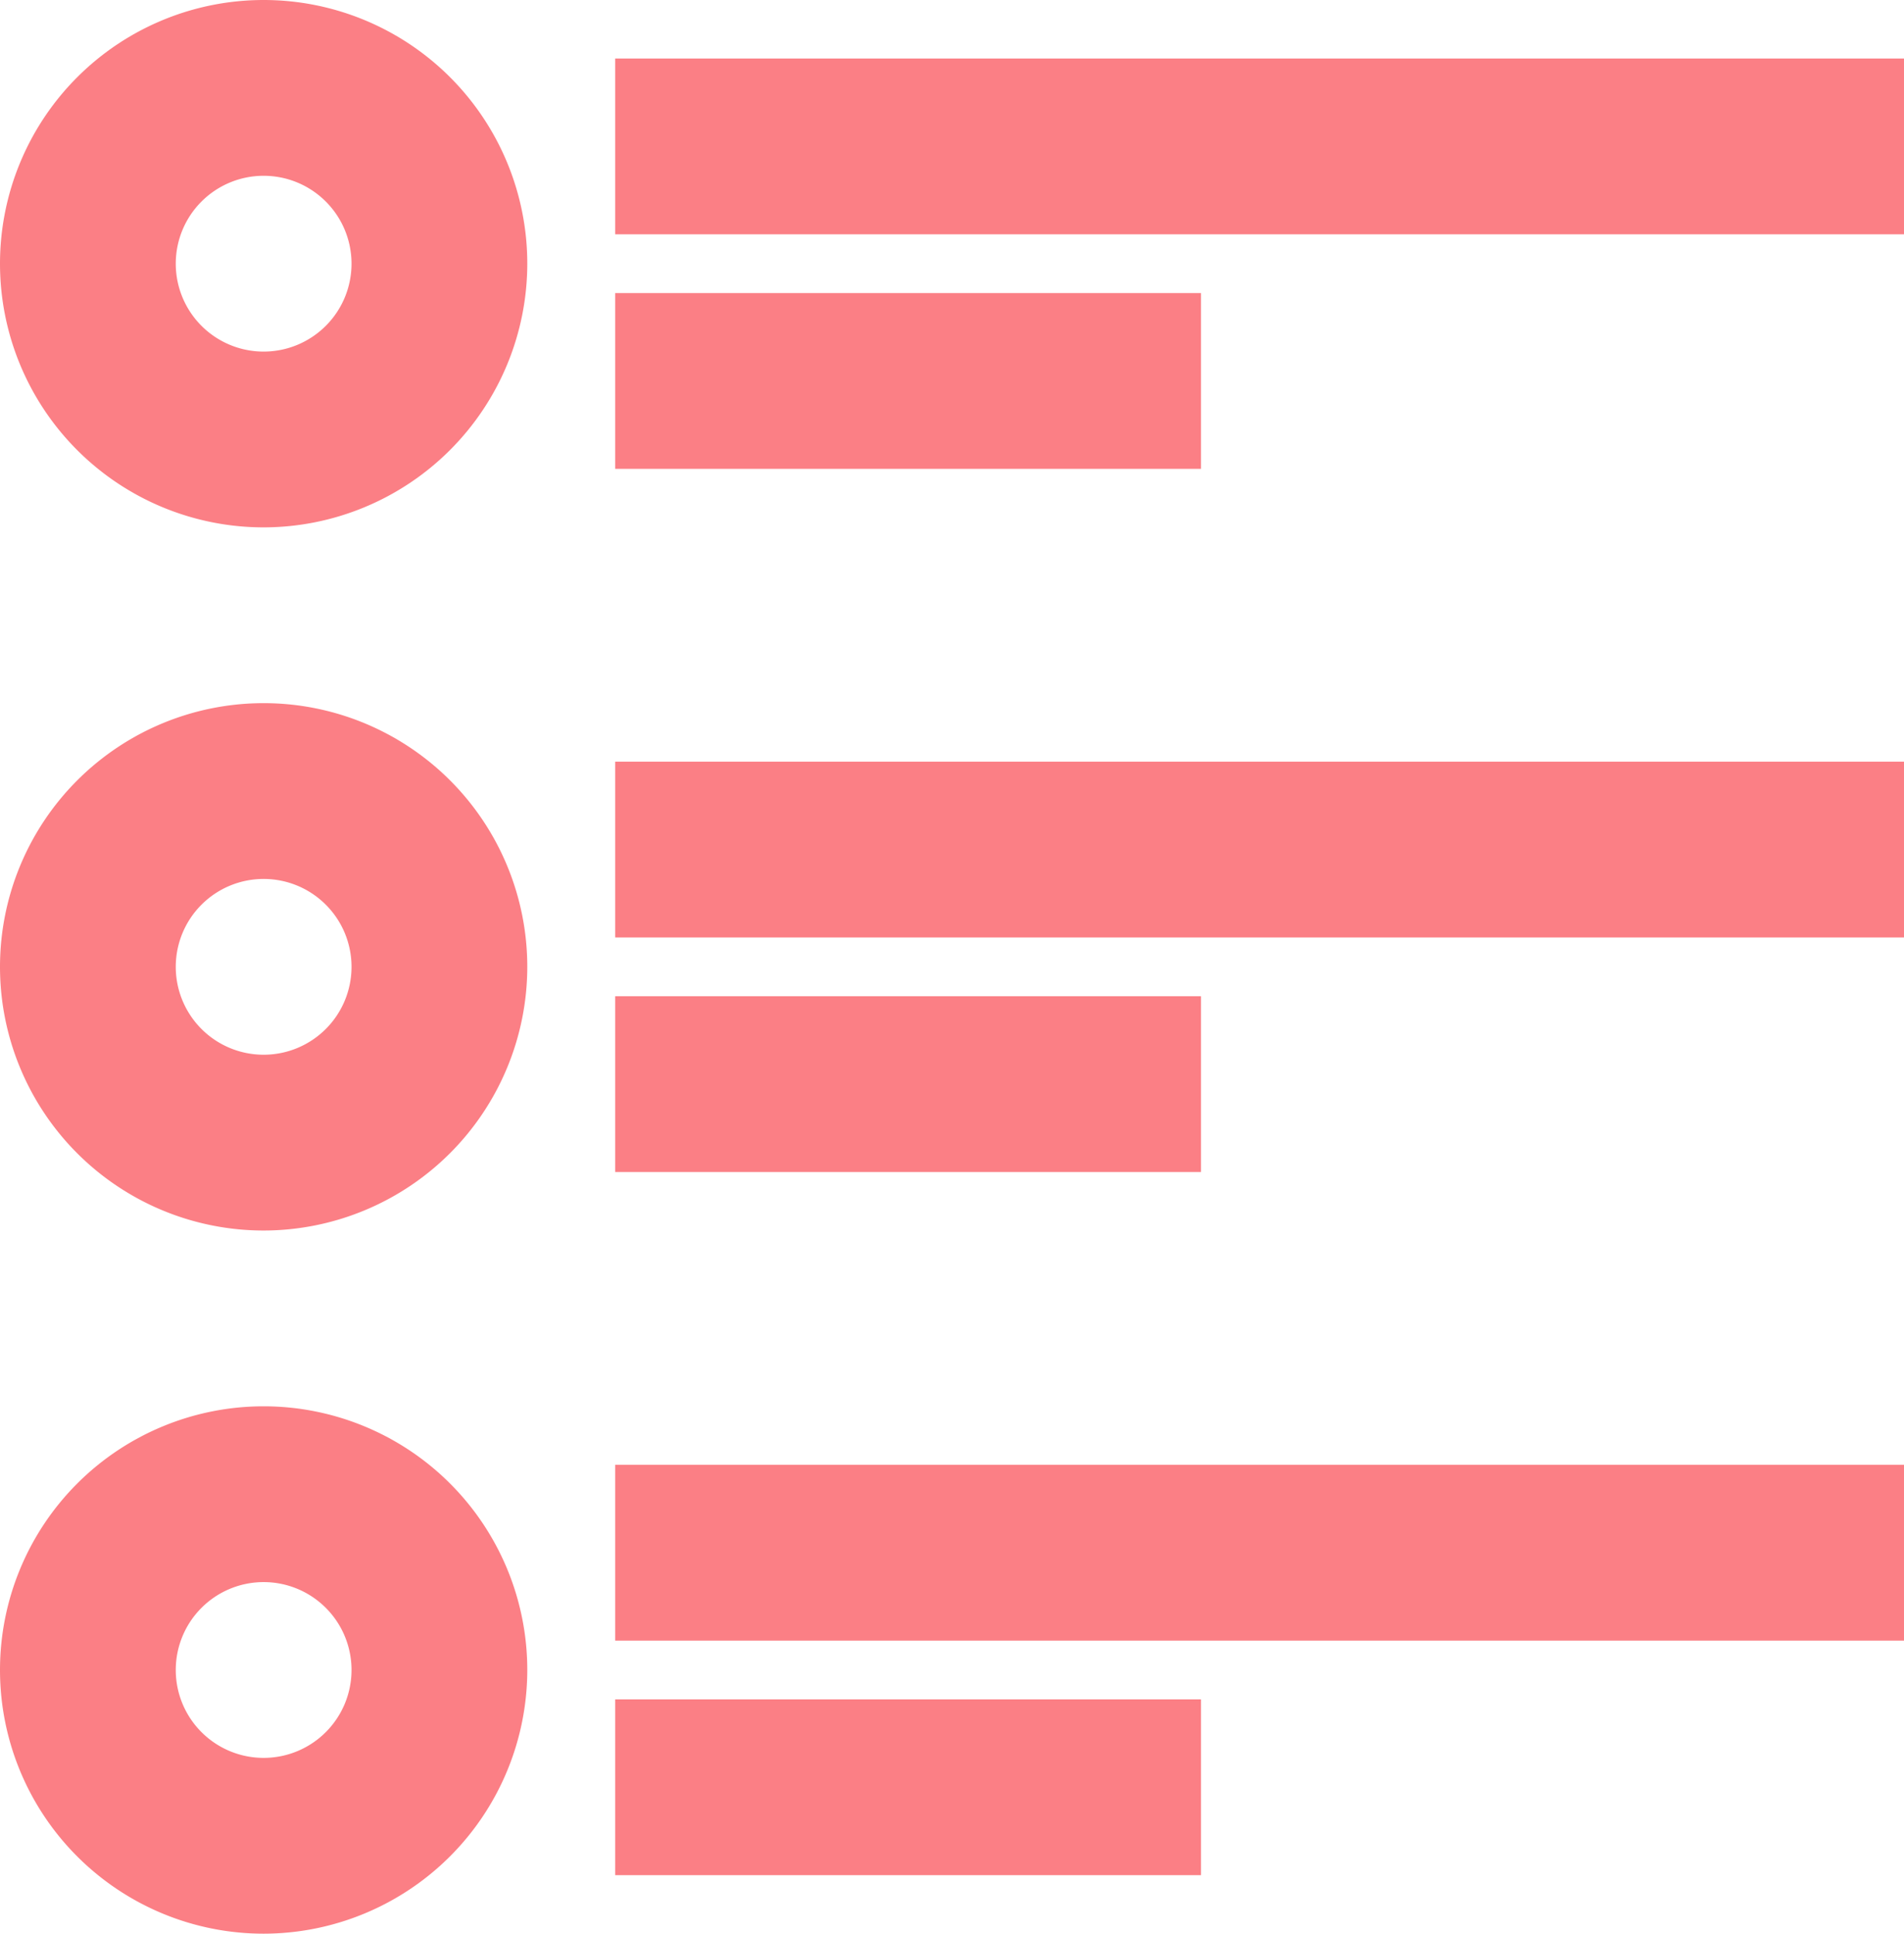 <svg xmlns="http://www.w3.org/2000/svg" viewBox="0 0 75.83 77"><defs><style>.cls-1{fill:#fb7f85;}</style></defs><g id="Layer_2" data-name="Layer 2"><g id="Layer_1-2" data-name="Layer 1"><g id="_21-List" data-name=" 21-List"><rect class="cls-1" x="24.5" y="2.33" width="51.33" height="7"/><rect class="cls-1" x="24.5" y="11.67" width="23.33" height="7"/><rect class="cls-1" x="24.5" y="30.33" width="51.33" height="7"/><rect class="cls-1" x="24.5" y="39.67" width="23.33" height="7"/><rect class="cls-1" x="24.5" y="58.33" width="51.33" height="7"/><rect class="cls-1" x="24.5" y="67.67" width="23.33" height="7"/><path class="cls-1" d="M10.5,21A10.5,10.5,0,1,1,21,10.5,10.51,10.51,0,0,1,10.5,21Zm0-14A3.5,3.5,0,1,0,14,10.5,3.5,3.5,0,0,0,10.5,7Z"/><path class="cls-1" d="M10.5,49A10.5,10.5,0,1,1,21,38.5,10.51,10.51,0,0,1,10.5,49Zm0-14A3.5,3.5,0,1,0,14,38.5,3.5,3.5,0,0,0,10.5,35Z"/><path class="cls-1" d="M10.5,77A10.5,10.5,0,1,1,21,66.5,10.51,10.51,0,0,1,10.5,77Zm0-14A3.5,3.5,0,1,0,14,66.5,3.5,3.5,0,0,0,10.5,63Z"/></g></g></g></svg>